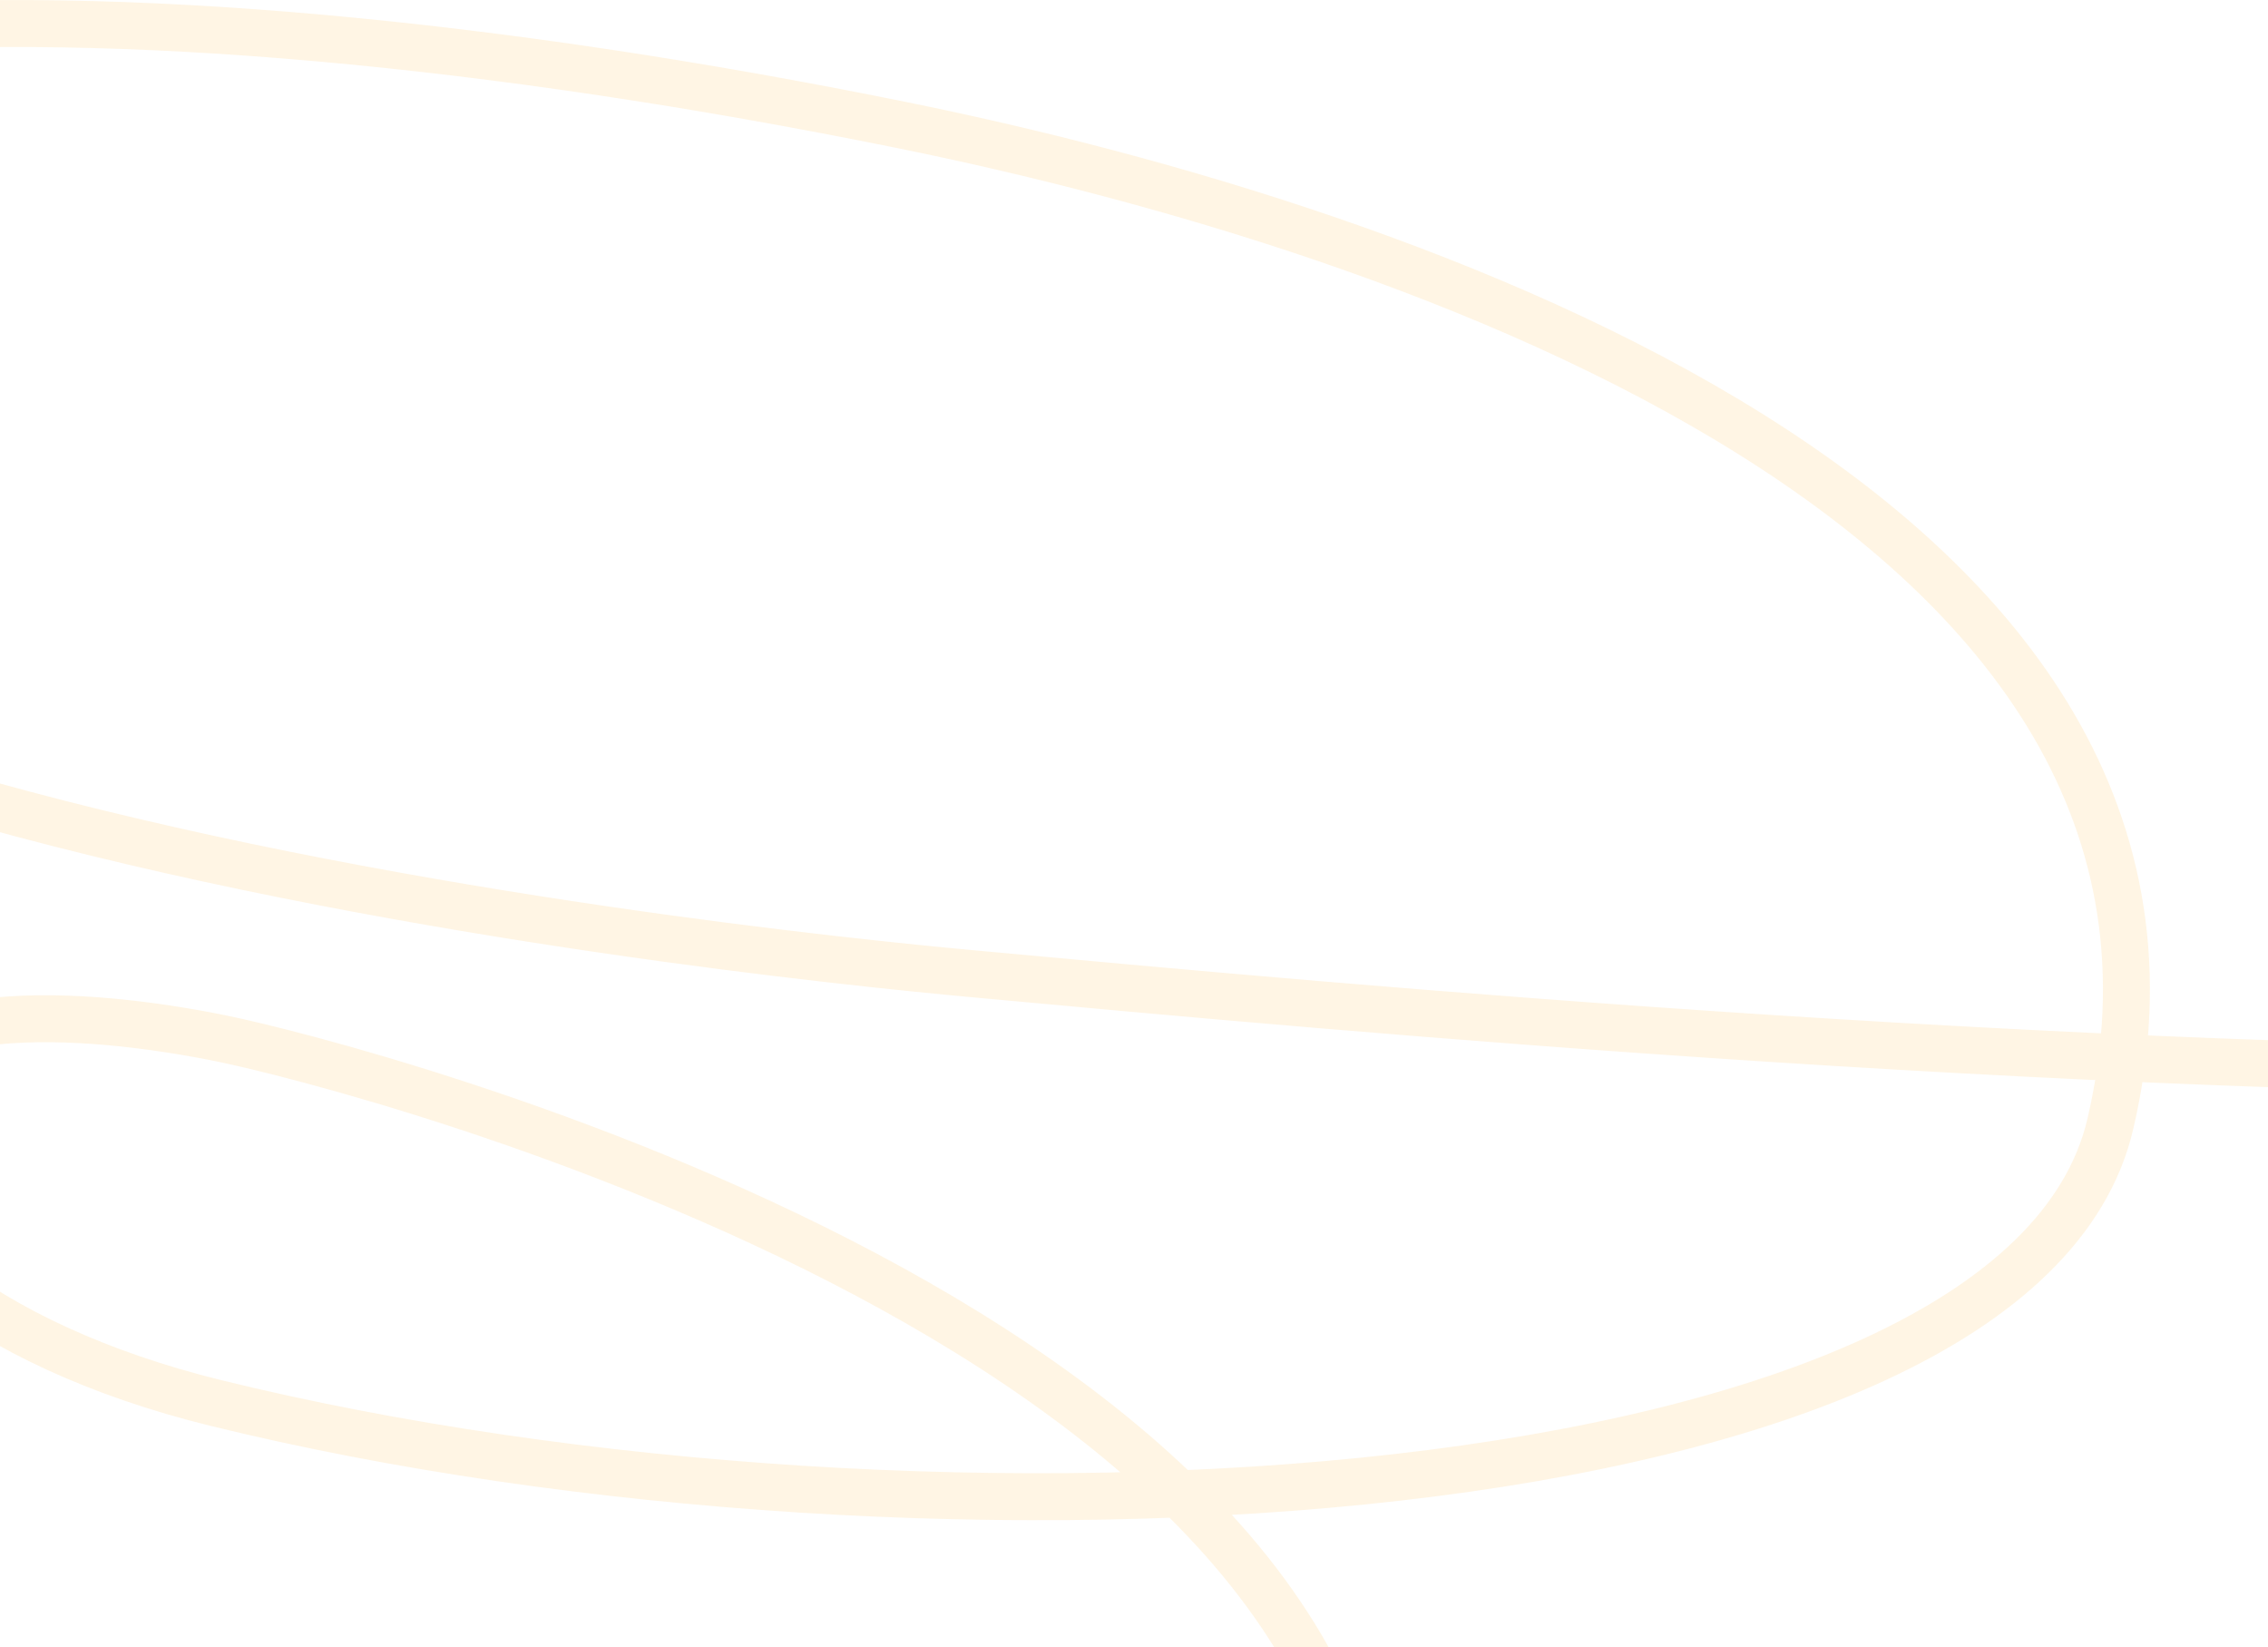 <svg width="628" height="456" viewBox="0 0 628 456" fill="none" xmlns="http://www.w3.org/2000/svg">
<path d="M314.503 -107.253C569.835 -191.513 1208.24 -1.97 1170.05 186.421C1136.78 350.504 469.894 288.052 269.542 269.574C203.663 263.498 -215.029 221.092 -186.239 79.095C-169.328 -4.311 24.269 -11.09 249.778 34.633C390.934 63.253 624.015 142.146 584.314 311.251C558.737 420.196 258.26 437.201 59.695 388.364C-4.831 372.494 -46.603 338.459 -40.419 307.96C-33.81 275.363 23.952 279.886 61.206 287.439C98.46 294.993 393.585 370.648 379.732 537.475C375.76 585.313 333.803 602.119 304.713 576.149" stroke="#FFE6BC" stroke-opacity="0.4" stroke-width="13" stroke-linecap="round"/>
</svg>
